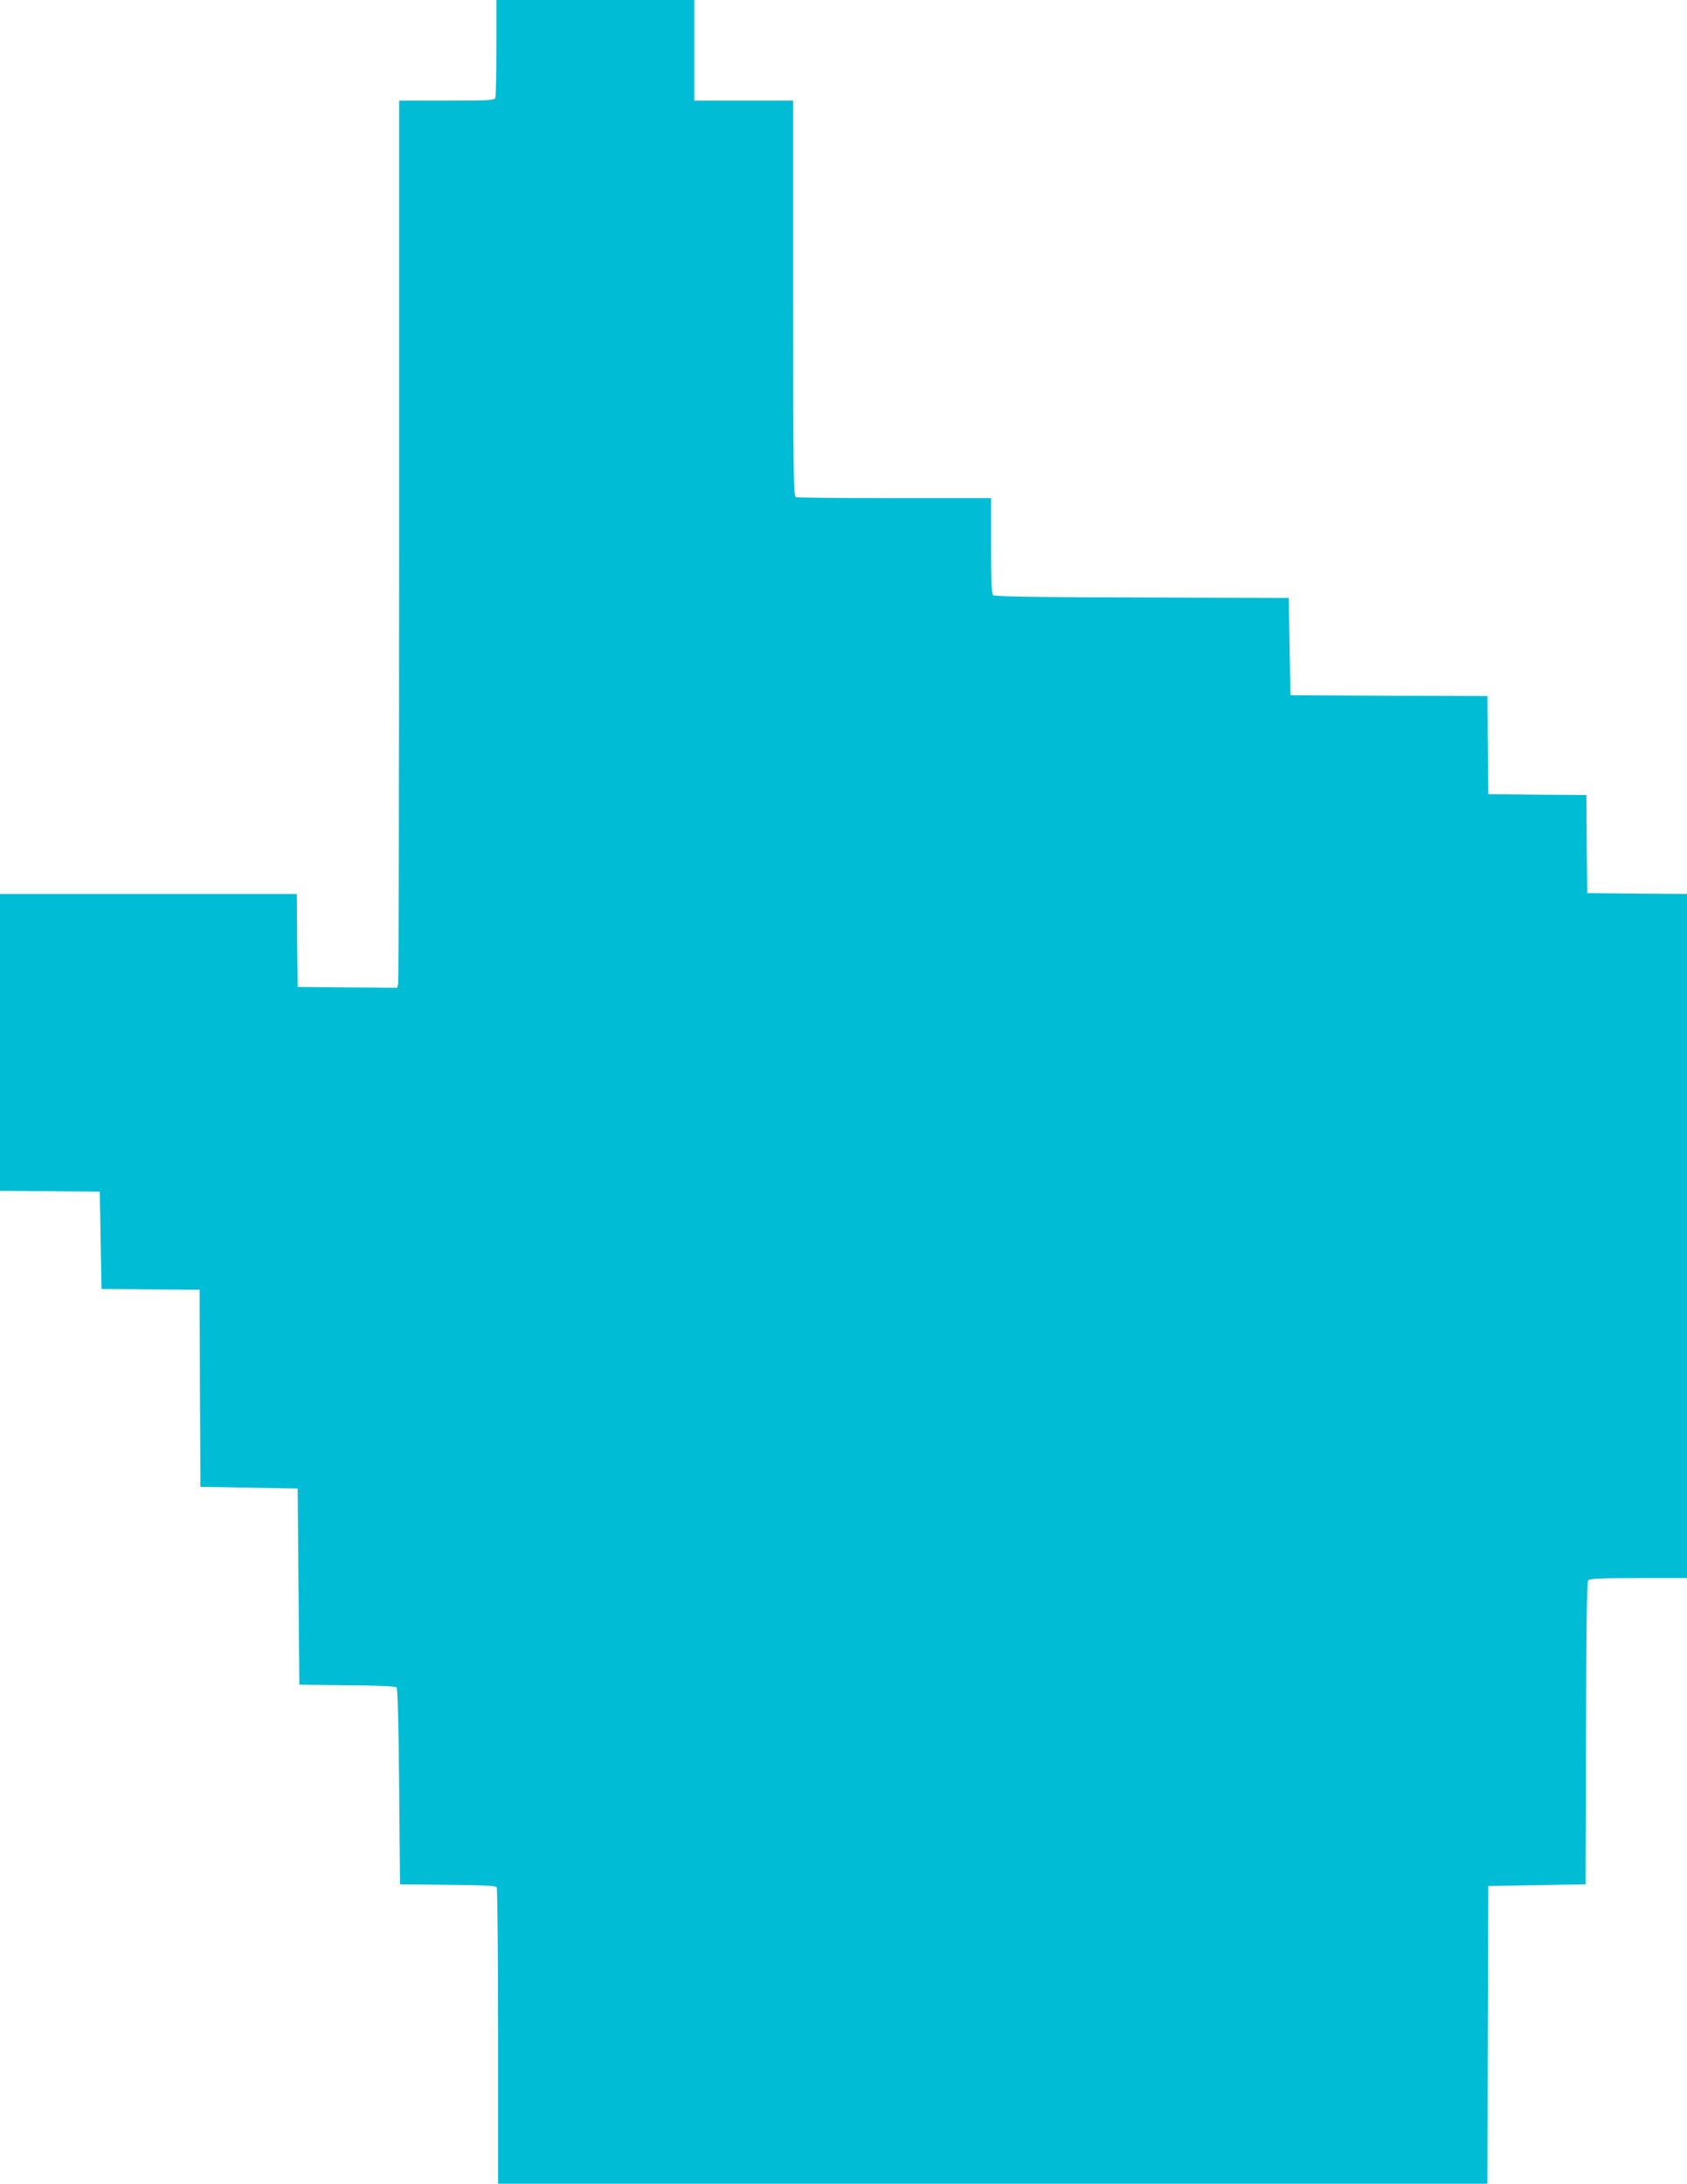 <?xml version="1.0" standalone="no"?>
<!DOCTYPE svg PUBLIC "-//W3C//DTD SVG 20010904//EN"
 "http://www.w3.org/TR/2001/REC-SVG-20010904/DTD/svg10.dtd">
<svg version="1.0" xmlns="http://www.w3.org/2000/svg"
 width="989pt" height="1280pt" viewBox="0 0 989 1280"
 preserveAspectRatio="xMidYMid meet">
<g transform="translate(0,1280) scale(0.1,-0.1)"
fill="#00bcd4" stroke="none">
<path d="M2910 12521 c0 -154 -3 -286 -6 -295 -5 -14 -40 -16 -285 -16 l-279
0 0 -2577 c0 -1418 -3 -2588 -6 -2601 l-6 -22 -292 2 -291 3 -3 273 -2 272
-870 0 -870 0 0 -870 0 -870 292 -2 293 -3 5 -285 5 -285 287 -3 288 -2 2
-578 3 -577 285 -5 285 -5 5 -575 5 -575 280 -3 c175 -1 283 -6 290 -13 6 -6
12 -208 15 -582 l5 -572 280 -3 c208 -2 281 -5 287 -15 4 -6 8 -400 8 -874 l0
-863 2900 0 2900 0 2 872 3 873 285 5 285 5 3 884 c1 633 5 888 13 898 9 10
70 13 295 13 l284 0 0 2005 0 2005 -292 2 -293 3 -3 287 -2 288 -288 2 -287 3
-3 287 -2 288 -578 2 -577 3 -5 285 -5 285 -859 3 c-615 1 -863 5 -873 13 -10
9 -13 69 -13 290 l0 279 -564 0 c-310 0 -571 3 -580 6 -14 6 -16 118 -16 1165
l0 1159 -290 0 -290 0 0 295 0 295 -580 0 -580 0 0 -279z"/>
</g>
</svg>
